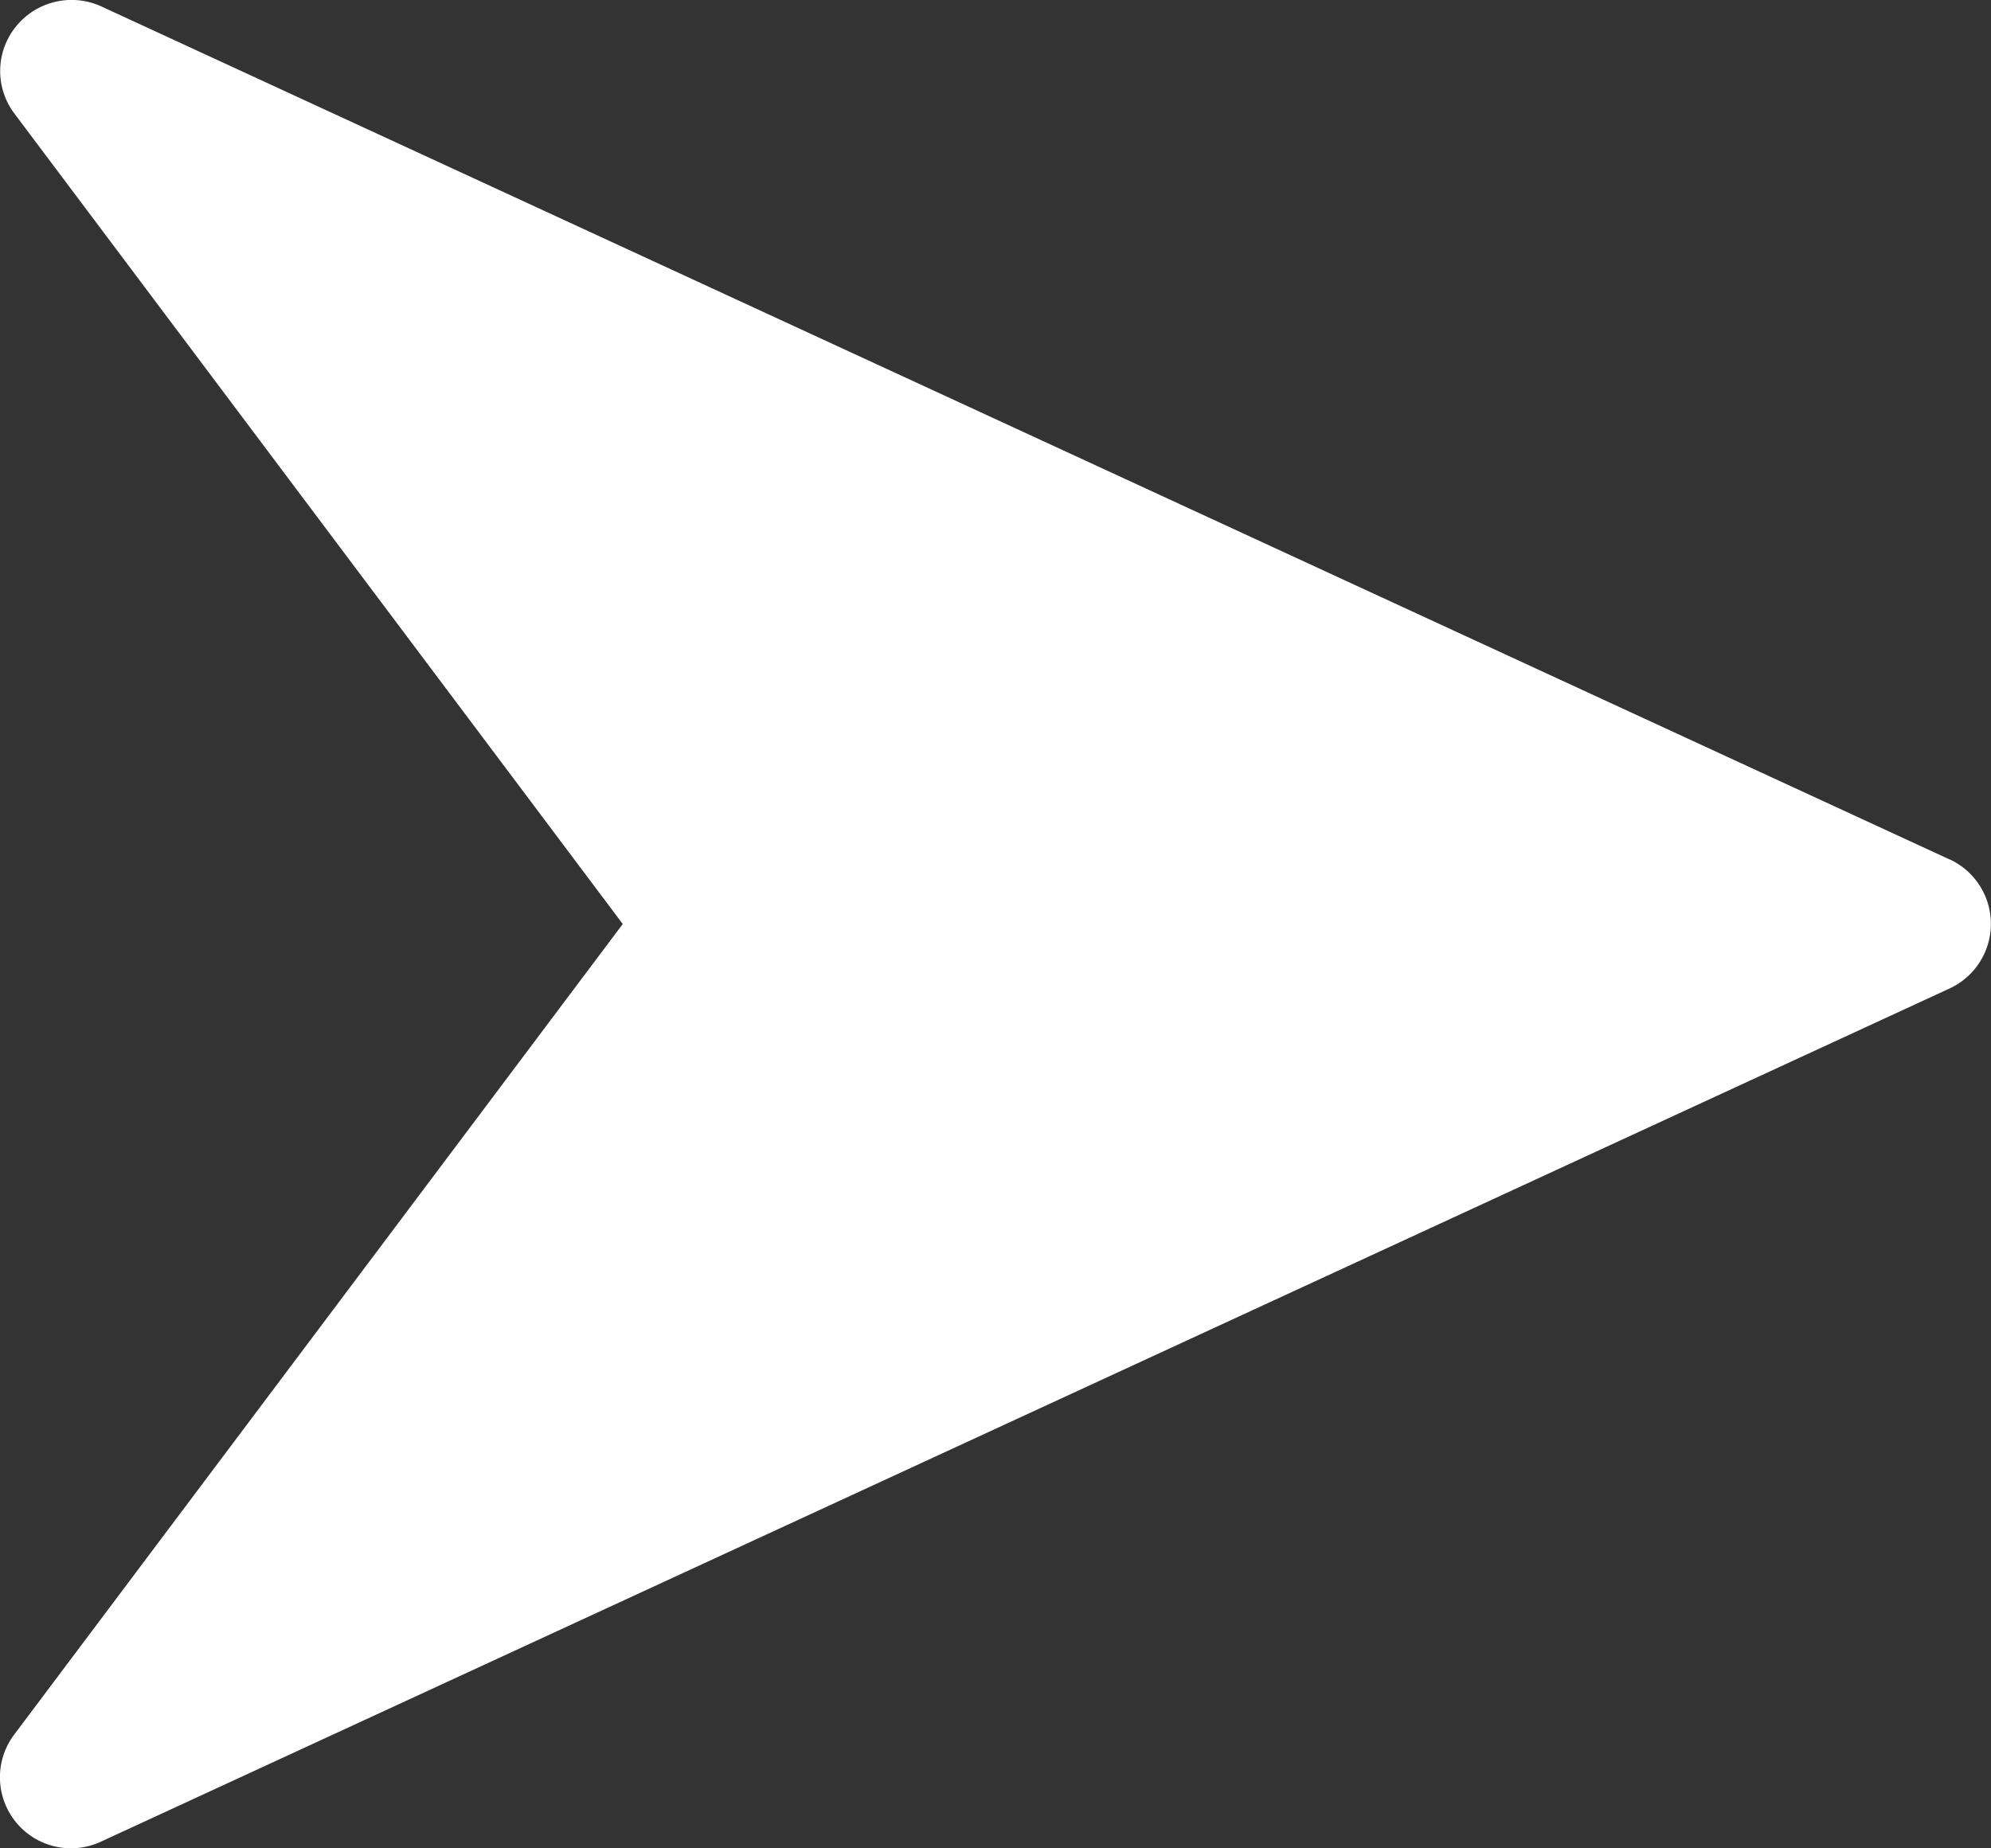 <svg xmlns="http://www.w3.org/2000/svg" width="17.264" height="16.029" viewBox="0 0 17.264 16.029">
  <rect x="0" y="0" width="17.264" height="16.029" fill="#333333" stroke="none"/>
  <g id="right-arrow" transform="translate(0 -16.02)">
    <g id="Group_345" data-name="Group 345" transform="translate(0 16.02)">
      <path id="Path_56" data-name="Path 56" d="M16.907,23.475l-16.03-7.4a.62.62,0,0,0-.737.173.613.613,0,0,0-.015.757L5.4,24.034.124,31.063a.616.616,0,0,0,.751.93l16.03-7.4a.617.617,0,0,0,0-1.12Z" transform="translate(0 -16.02)" fill="#fff"/>
    </g>
  </g>
</svg>
